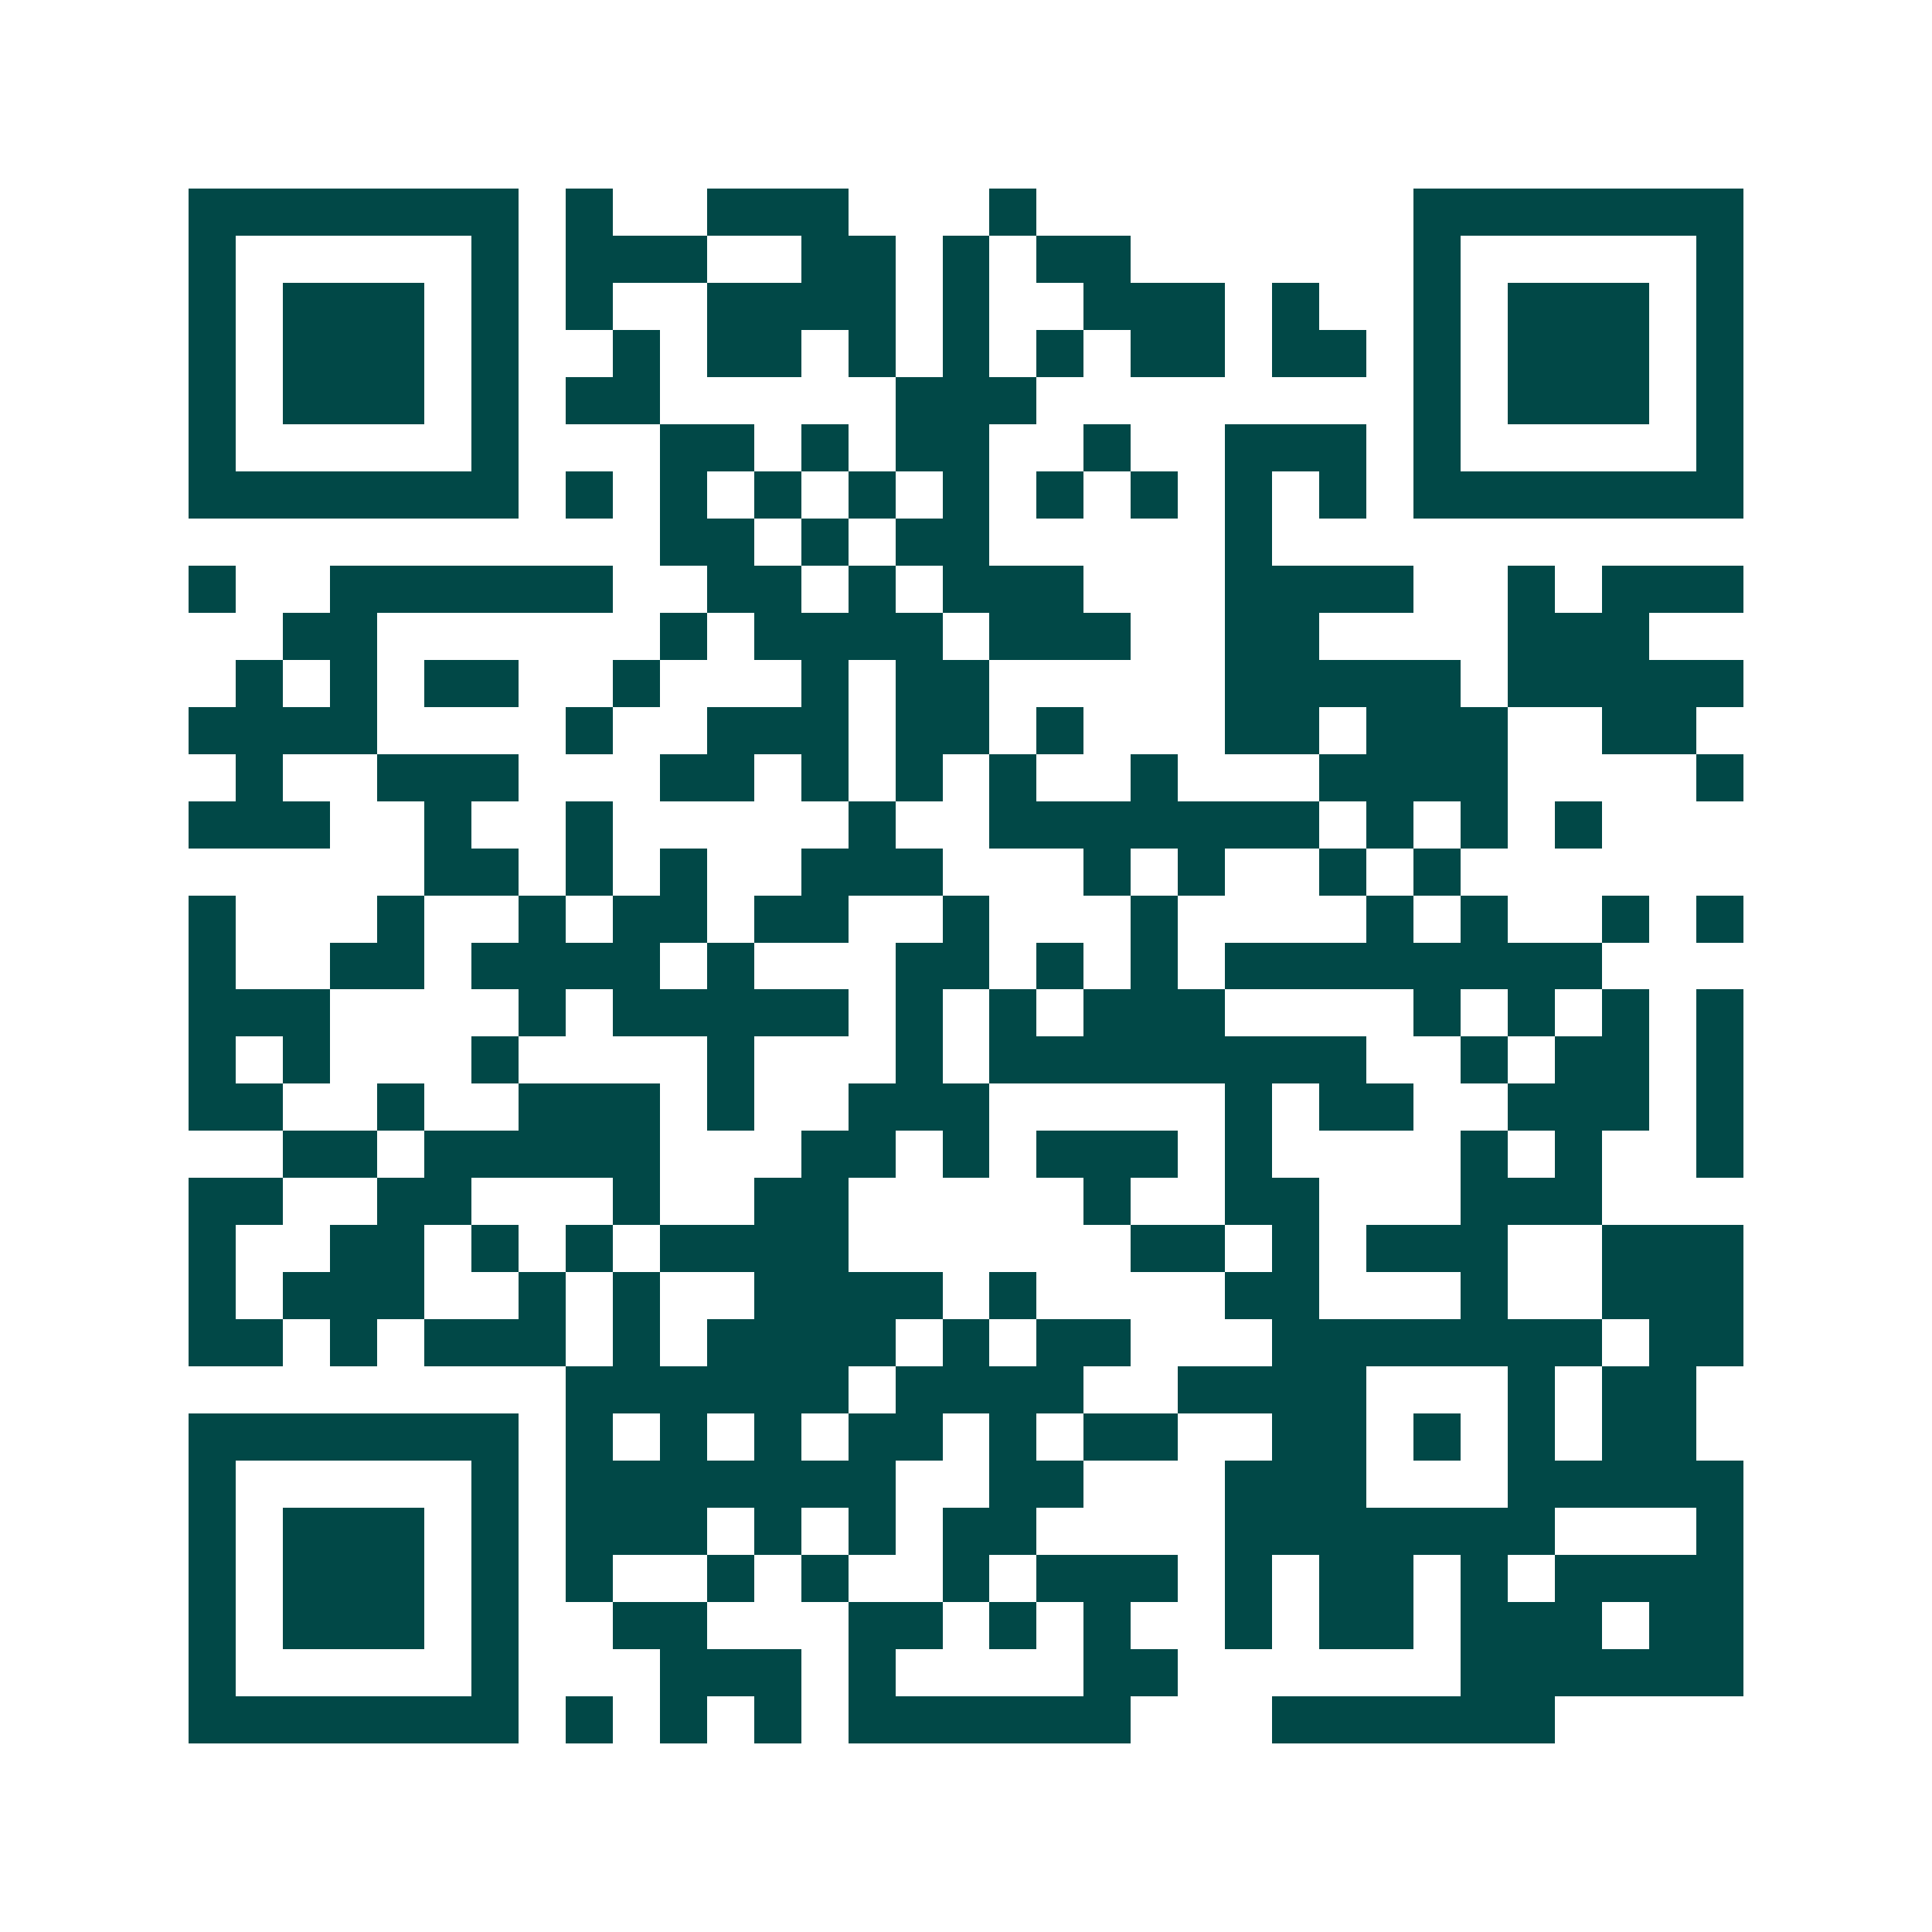 <svg xmlns="http://www.w3.org/2000/svg" width="200" height="200" viewBox="0 0 41 41" shape-rendering="crispEdges"><path fill="#ffffff" d="M0 0h41v41H0z"/><path stroke="#014847" d="M4 4.5h7m1 0h1m2 0h3m3 0h1m8 0h7M4 5.5h1m5 0h1m1 0h3m2 0h2m1 0h1m1 0h2m6 0h1m5 0h1M4 6.5h1m1 0h3m1 0h1m1 0h1m2 0h4m1 0h1m2 0h3m1 0h1m2 0h1m1 0h3m1 0h1M4 7.5h1m1 0h3m1 0h1m2 0h1m1 0h2m1 0h1m1 0h1m1 0h1m1 0h2m1 0h2m1 0h1m1 0h3m1 0h1M4 8.5h1m1 0h3m1 0h1m1 0h2m5 0h3m8 0h1m1 0h3m1 0h1M4 9.5h1m5 0h1m3 0h2m1 0h1m1 0h2m2 0h1m2 0h3m1 0h1m5 0h1M4 10.5h7m1 0h1m1 0h1m1 0h1m1 0h1m1 0h1m1 0h1m1 0h1m1 0h1m1 0h1m1 0h7M14 11.5h2m1 0h1m1 0h2m5 0h1M4 12.5h1m2 0h6m2 0h2m1 0h1m1 0h3m3 0h4m2 0h1m1 0h3M6 13.5h2m6 0h1m1 0h4m1 0h3m2 0h2m4 0h3M5 14.5h1m1 0h1m1 0h2m2 0h1m3 0h1m1 0h2m5 0h5m1 0h5M4 15.5h4m4 0h1m2 0h3m1 0h2m1 0h1m3 0h2m1 0h3m2 0h2M5 16.5h1m2 0h3m3 0h2m1 0h1m1 0h1m1 0h1m2 0h1m3 0h4m4 0h1M4 17.5h3m2 0h1m2 0h1m5 0h1m2 0h7m1 0h1m1 0h1m1 0h1M9 18.5h2m1 0h1m1 0h1m2 0h3m3 0h1m1 0h1m2 0h1m1 0h1M4 19.5h1m3 0h1m2 0h1m1 0h2m1 0h2m2 0h1m3 0h1m4 0h1m1 0h1m2 0h1m1 0h1M4 20.5h1m2 0h2m1 0h4m1 0h1m3 0h2m1 0h1m1 0h1m1 0h8M4 21.5h3m4 0h1m1 0h5m1 0h1m1 0h1m1 0h3m4 0h1m1 0h1m1 0h1m1 0h1M4 22.5h1m1 0h1m3 0h1m4 0h1m3 0h1m1 0h8m2 0h1m1 0h2m1 0h1M4 23.5h2m2 0h1m2 0h3m1 0h1m2 0h3m5 0h1m1 0h2m2 0h3m1 0h1M6 24.5h2m1 0h5m3 0h2m1 0h1m1 0h3m1 0h1m4 0h1m1 0h1m2 0h1M4 25.5h2m2 0h2m3 0h1m2 0h2m5 0h1m2 0h2m3 0h3M4 26.5h1m2 0h2m1 0h1m1 0h1m1 0h4m6 0h2m1 0h1m1 0h3m2 0h3M4 27.5h1m1 0h3m2 0h1m1 0h1m2 0h4m1 0h1m4 0h2m3 0h1m2 0h3M4 28.5h2m1 0h1m1 0h3m1 0h1m1 0h4m1 0h1m1 0h2m3 0h7m1 0h2M12 29.5h6m1 0h4m2 0h4m3 0h1m1 0h2M4 30.5h7m1 0h1m1 0h1m1 0h1m1 0h2m1 0h1m1 0h2m2 0h2m1 0h1m1 0h1m1 0h2M4 31.5h1m5 0h1m1 0h7m2 0h2m3 0h3m3 0h5M4 32.5h1m1 0h3m1 0h1m1 0h3m1 0h1m1 0h1m1 0h2m4 0h7m3 0h1M4 33.5h1m1 0h3m1 0h1m1 0h1m2 0h1m1 0h1m2 0h1m1 0h3m1 0h1m1 0h2m1 0h1m1 0h4M4 34.5h1m1 0h3m1 0h1m2 0h2m3 0h2m1 0h1m1 0h1m2 0h1m1 0h2m1 0h3m1 0h2M4 35.5h1m5 0h1m3 0h3m1 0h1m4 0h2m6 0h6M4 36.5h7m1 0h1m1 0h1m1 0h1m1 0h6m3 0h6"/></svg>
